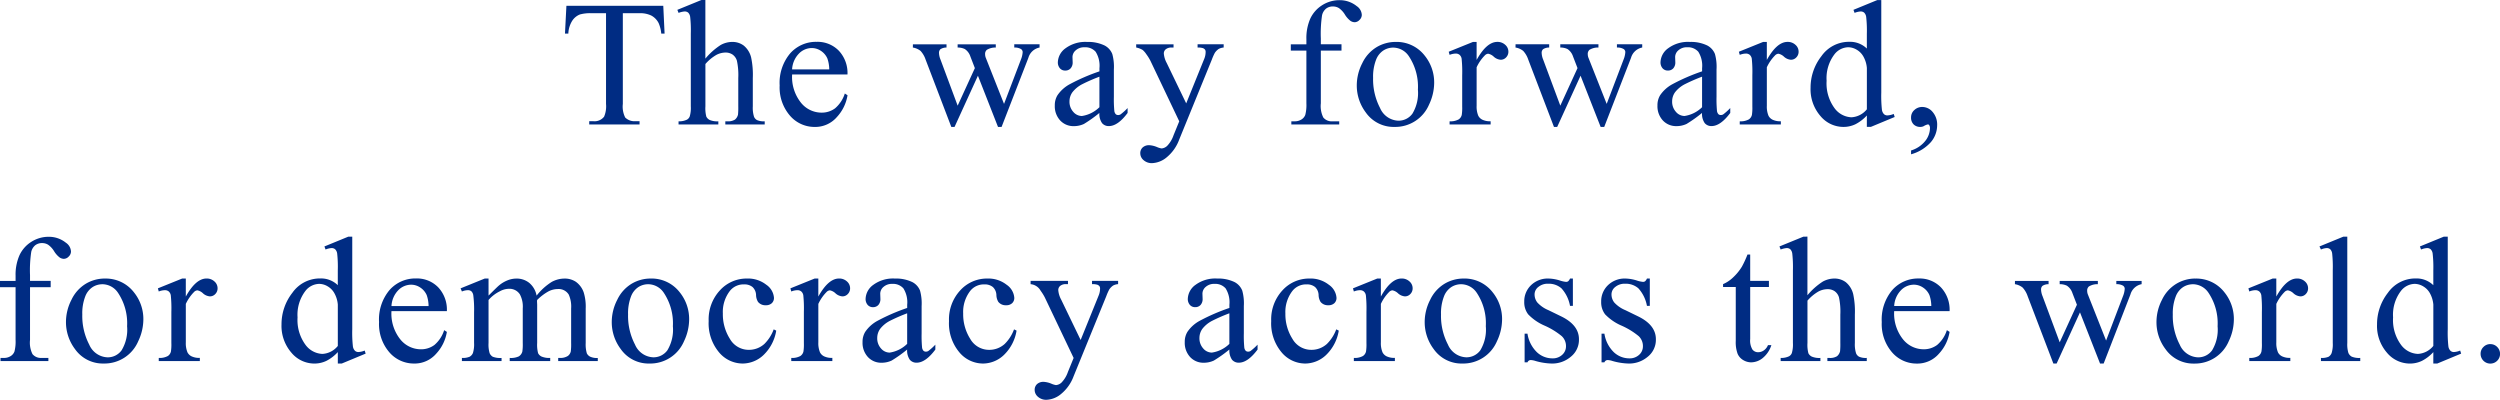 <svg xmlns="http://www.w3.org/2000/svg" width="348.665" height="55.754" viewBox="0 0 348.665 55.754"><path d="M96.769,5.447l.183,3.882h-.464a4.688,4.688,0,0,0-.366-1.465,2.45,2.45,0,0,0-1.007-1.044,3.512,3.512,0,0,0-1.654-.336H91.129V19.131a3.387,3.387,0,0,0,.33,1.9,1.833,1.833,0,0,0,1.428.513h.574V22H86.441v-.452h.586a1.682,1.682,0,0,0,1.489-.635,3.7,3.7,0,0,0,.269-1.782V6.485H86.8a5.548,5.548,0,0,0-1.648.171,2.263,2.263,0,0,0-1.086.891,3.608,3.608,0,0,0-.537,1.782H83.06l.2-3.882Zm5.871-.806V12.82a9.4,9.4,0,0,1,2.148-1.91,3.359,3.359,0,0,1,1.587-.421,2.607,2.607,0,0,1,1.636.525,3.1,3.1,0,0,1,1.013,1.648,11.671,11.671,0,0,1,.232,2.856v3.955a4.134,4.134,0,0,0,.171,1.453.954.954,0,0,0,.415.464,2.338,2.338,0,0,0,1.074.171V22h-5.493v-.439h.256a1.83,1.83,0,0,0,1.086-.238,1.263,1.263,0,0,0,.427-.7,9.684,9.684,0,0,0,.037-1.147V15.518a9.5,9.5,0,0,0-.189-2.4,1.621,1.621,0,0,0-.6-.861,1.717,1.717,0,0,0-1-.287,2.824,2.824,0,0,0-1.245.317,5.939,5.939,0,0,0-1.55,1.282v5.908a4.6,4.6,0,0,0,.128,1.428,1.042,1.042,0,0,0,.476.47,2.72,2.72,0,0,0,1.2.189V22H98.9v-.439a2.474,2.474,0,0,0,1.172-.232.871.871,0,0,0,.391-.464,4.215,4.215,0,0,0,.146-1.392V9.354A16.876,16.876,0,0,0,100.521,7a1.051,1.051,0,0,0-.281-.6.763.763,0,0,0-.507-.159,2.979,2.979,0,0,0-.83.2l-.171-.427,3.345-1.367Zm12.1,10.388a5.743,5.743,0,0,0,1.208,3.906,3.685,3.685,0,0,0,2.869,1.416,3.111,3.111,0,0,0,1.91-.6,4.46,4.46,0,0,0,1.361-2.069l.378.244a5.821,5.821,0,0,1-1.489,3.046,3.977,3.977,0,0,1-3.088,1.373,4.51,4.51,0,0,1-3.448-1.569A6.009,6.009,0,0,1,113,16.556a6.377,6.377,0,0,1,1.471-4.474,4.8,4.8,0,0,1,3.693-1.605,4.128,4.128,0,0,1,3.088,1.239,4.543,4.543,0,0,1,1.208,3.314Zm0-.708h5.176a4.785,4.785,0,0,0-.256-1.514,2.424,2.424,0,0,0-.909-1.074,2.293,2.293,0,0,0-1.263-.391,2.518,2.518,0,0,0-1.813.787A3.417,3.417,0,0,0,114.735,14.322Zm16.844-3.5h4.688v.452a1.521,1.521,0,0,0-.848.232.673.673,0,0,0-.2.525,2.625,2.625,0,0,0,.208.916l2.393,6.433,2.4-5.237-.635-1.648a1.966,1.966,0,0,0-.769-1.013,2.245,2.245,0,0,0-1-.208v-.452h5.322v.452a2.255,2.255,0,0,0-1.245.317.75.75,0,0,0-.244.623,1.4,1.4,0,0,0,.1.5l2.539,6.421,2.356-6.189a3.234,3.234,0,0,0,.244-1.05.522.522,0,0,0-.238-.415,1.751,1.751,0,0,0-.934-.208v-.452h3.528v.452a2.012,2.012,0,0,0-1.562,1.44l-3.735,9.631h-.5l-2.8-7.141-3.259,7.141h-.452l-3.589-9.4a3.37,3.37,0,0,0-.7-1.2,2.321,2.321,0,0,0-1.074-.47Zm26.012,9.57a18.429,18.429,0,0,1-2.161,1.538,3.3,3.3,0,0,1-1.4.305,2.516,2.516,0,0,1-1.91-.793,2.913,2.913,0,0,1-.751-2.087,2.658,2.658,0,0,1,.366-1.416,4.849,4.849,0,0,1,1.74-1.562,27.064,27.064,0,0,1,4.12-1.782v-.439a3.646,3.646,0,0,0-.531-2.295,1.917,1.917,0,0,0-1.544-.623,1.734,1.734,0,0,0-1.221.415,1.249,1.249,0,0,0-.464.952l.024.708a1.217,1.217,0,0,1-.287.867.983.983,0,0,1-.751.305.95.95,0,0,1-.739-.317,1.245,1.245,0,0,1-.287-.867,2.5,2.5,0,0,1,1.074-1.929,4.638,4.638,0,0,1,3.015-.879,5.23,5.23,0,0,1,2.441.5,2.3,2.3,0,0,1,1.062,1.184,6.672,6.672,0,0,1,.22,2.148v3.8a17.386,17.386,0,0,0,.061,1.959.823.823,0,0,0,.2.482.478.478,0,0,0,.323.122.666.666,0,0,0,.342-.085,7.626,7.626,0,0,0,.989-.891v.684q-1.367,1.831-2.612,1.831a1.187,1.187,0,0,1-.952-.415A2.242,2.242,0,0,1,157.591,20.389Zm0-.793v-4.26a24.1,24.1,0,0,0-2.38,1.038,4.111,4.111,0,0,0-1.379,1.123,2.17,2.17,0,0,0-.415,1.282,2.091,2.091,0,0,0,.525,1.459,1.591,1.591,0,0,0,1.208.58A4.429,4.429,0,0,0,157.591,19.6Zm5.126-8.777h5.212v.452h-.256a1.229,1.229,0,0,0-.824.238.752.752,0,0,0-.275.592,3.353,3.353,0,0,0,.4,1.318l2.722,5.64,2.5-6.177a2.568,2.568,0,0,0,.208-.989.532.532,0,0,0-.085-.33.652.652,0,0,0-.305-.214,2.311,2.311,0,0,0-.732-.079v-.452h3.638v.452a1.734,1.734,0,0,0-.7.2,2.023,2.023,0,0,0-.537.549,7.617,7.617,0,0,0-.415.94l-4.553,11.157A5.763,5.763,0,0,1,167,26.565a3.393,3.393,0,0,1-2.057.83,1.709,1.709,0,0,1-1.184-.415,1.249,1.249,0,0,1-.464-.952,1.07,1.07,0,0,1,.336-.824,1.3,1.3,0,0,1,.922-.311,3.289,3.289,0,0,1,1.1.269,2.615,2.615,0,0,0,.61.183,1.269,1.269,0,0,0,.8-.378,3.987,3.987,0,0,0,.873-1.465l.793-1.941-4.016-8.435a6.755,6.755,0,0,0-.586-.94,2.762,2.762,0,0,0-.5-.574,2.752,2.752,0,0,0-.9-.342Zm25.755.879v7.349a3.59,3.59,0,0,0,.342,1.978,1.5,1.5,0,0,0,1.208.537h1.013V22h-6.677v-.439h.5a1.686,1.686,0,0,0,.891-.244,1.27,1.27,0,0,0,.555-.659,5.515,5.515,0,0,0,.153-1.611V11.7h-2.173v-.879h2.173v-.732A6.712,6.712,0,0,1,187,7.254a4.4,4.4,0,0,1,1.642-1.874,4.477,4.477,0,0,1,2.484-.714,3.768,3.768,0,0,1,2.356.83,1.56,1.56,0,0,1,.708,1.233.976.976,0,0,1-.317.69.949.949,0,0,1-.684.323,1.1,1.1,0,0,1-.592-.2,3.221,3.221,0,0,1-.763-.867,3.067,3.067,0,0,0-.83-.9,1.58,1.58,0,0,0-.842-.232,1.52,1.52,0,0,0-.952.3,1.675,1.675,0,0,0-.562.928,17.417,17.417,0,0,0-.171,3.241v.806h2.881V11.7ZM198.9,10.489a4.955,4.955,0,0,1,4.077,1.929,5.922,5.922,0,0,1,1.306,3.784,7.126,7.126,0,0,1-.72,3.04,5.115,5.115,0,0,1-4.8,3.1,4.738,4.738,0,0,1-4.016-2.014,6.24,6.24,0,0,1-1.257-3.809,6.758,6.758,0,0,1,.763-3.058,5.21,5.21,0,0,1,2.008-2.246A5.152,5.152,0,0,1,198.9,10.489Zm-.378.793a2.546,2.546,0,0,0-1.3.385,2.7,2.7,0,0,0-1.056,1.349,6.491,6.491,0,0,0-.4,2.478,8.634,8.634,0,0,0,.97,4.211,2.889,2.889,0,0,0,2.557,1.77,2.383,2.383,0,0,0,1.953-.977,5.551,5.551,0,0,0,.769-3.357,7.652,7.652,0,0,0-1.282-4.687A2.641,2.641,0,0,0,198.518,11.282Zm11.681-.793V13q1.4-2.515,2.881-2.515a1.567,1.567,0,0,1,1.111.409,1.258,1.258,0,0,1,.439.946,1.118,1.118,0,0,1-.317.806,1.015,1.015,0,0,1-.757.33,1.612,1.612,0,0,1-.958-.421,1.582,1.582,0,0,0-.787-.421.727.727,0,0,0-.476.244,5.874,5.874,0,0,0-1.135,1.648v5.359a3.317,3.317,0,0,0,.232,1.4,1.264,1.264,0,0,0,.562.549,2.467,2.467,0,0,0,1.16.22V22h-5.725v-.439a2.377,2.377,0,0,0,1.27-.269,1.042,1.042,0,0,0,.427-.623,6.279,6.279,0,0,0,.061-1.184V15.152a18.007,18.007,0,0,0-.079-2.325.911.911,0,0,0-.293-.543.823.823,0,0,0-.531-.171,2.414,2.414,0,0,0-.854.183l-.122-.439,3.381-1.367Zm5.431.33h4.688v.452a1.521,1.521,0,0,0-.848.232.673.673,0,0,0-.2.525,2.625,2.625,0,0,0,.208.916l2.393,6.433,2.4-5.237-.635-1.648a1.966,1.966,0,0,0-.769-1.013,2.245,2.245,0,0,0-1-.208v-.452h5.322v.452a2.255,2.255,0,0,0-1.245.317.75.75,0,0,0-.244.623,1.4,1.4,0,0,0,.1.5l2.539,6.421,2.356-6.189a3.234,3.234,0,0,0,.244-1.05.522.522,0,0,0-.238-.415,1.751,1.751,0,0,0-.934-.208v-.452h3.528v.452a2.012,2.012,0,0,0-1.562,1.44L228,22.342h-.5L224.7,15.2l-3.259,7.141h-.452l-3.589-9.4a3.37,3.37,0,0,0-.7-1.2,2.321,2.321,0,0,0-1.074-.47Zm26.012,9.57a18.429,18.429,0,0,1-2.161,1.538,3.3,3.3,0,0,1-1.4.305,2.516,2.516,0,0,1-1.91-.793,2.913,2.913,0,0,1-.751-2.087,2.658,2.658,0,0,1,.366-1.416,4.849,4.849,0,0,1,1.74-1.562,27.064,27.064,0,0,1,4.12-1.782v-.439a3.646,3.646,0,0,0-.531-2.295,1.917,1.917,0,0,0-1.544-.623,1.734,1.734,0,0,0-1.221.415,1.249,1.249,0,0,0-.464.952l.024.708a1.217,1.217,0,0,1-.287.867.983.983,0,0,1-.751.305.95.95,0,0,1-.739-.317,1.245,1.245,0,0,1-.287-.867,2.5,2.5,0,0,1,1.074-1.929,4.638,4.638,0,0,1,3.015-.879,5.23,5.23,0,0,1,2.441.5,2.3,2.3,0,0,1,1.062,1.184,6.672,6.672,0,0,1,.22,2.148v3.8a17.386,17.386,0,0,0,.061,1.959.823.823,0,0,0,.2.482.478.478,0,0,0,.323.122.666.666,0,0,0,.342-.085,7.626,7.626,0,0,0,.989-.891v.684q-1.367,1.831-2.612,1.831a1.187,1.187,0,0,1-.952-.415A2.242,2.242,0,0,1,241.642,20.389Zm0-.793v-4.26a24.1,24.1,0,0,0-2.38,1.038,4.111,4.111,0,0,0-1.379,1.123,2.17,2.17,0,0,0-.415,1.282,2.091,2.091,0,0,0,.525,1.459,1.591,1.591,0,0,0,1.208.58A4.429,4.429,0,0,0,241.642,19.6Zm9.032-9.106V13q1.4-2.515,2.881-2.515a1.567,1.567,0,0,1,1.111.409,1.258,1.258,0,0,1,.439.946,1.118,1.118,0,0,1-.317.806,1.015,1.015,0,0,1-.757.33,1.612,1.612,0,0,1-.958-.421,1.582,1.582,0,0,0-.787-.421.727.727,0,0,0-.476.244,5.874,5.874,0,0,0-1.135,1.648v5.359a3.317,3.317,0,0,0,.232,1.4,1.264,1.264,0,0,0,.562.549,2.467,2.467,0,0,0,1.16.22V22H246.9v-.439a2.377,2.377,0,0,0,1.27-.269,1.042,1.042,0,0,0,.427-.623,6.279,6.279,0,0,0,.061-1.184V15.152a18.007,18.007,0,0,0-.079-2.325.911.911,0,0,0-.293-.543.823.823,0,0,0-.531-.171,2.414,2.414,0,0,0-.854.183l-.122-.439,3.381-1.367Zm13.952,10.254a5.647,5.647,0,0,1-1.6,1.227,3.865,3.865,0,0,1-1.685.372,4.168,4.168,0,0,1-3.2-1.532,5.69,5.69,0,0,1-1.367-3.937,7.117,7.117,0,0,1,1.514-4.4,4.679,4.679,0,0,1,3.894-2,3.355,3.355,0,0,1,2.441.94V9.354A16.876,16.876,0,0,0,264.534,7a1.026,1.026,0,0,0-.287-.6.749.749,0,0,0-.488-.159,2.573,2.573,0,0,0-.842.2l-.159-.427,3.333-1.367h.549V17.569a17.3,17.3,0,0,0,.092,2.4,1.064,1.064,0,0,0,.293.6.7.7,0,0,0,.47.171,2.655,2.655,0,0,0,.879-.208l.134.427-3.32,1.379h-.562Zm0-.854V14.126a3.894,3.894,0,0,0-.439-1.514,2.535,2.535,0,0,0-.97-1.031,2.356,2.356,0,0,0-1.178-.348,2.5,2.5,0,0,0-1.917.964,5.479,5.479,0,0,0-1.111,3.711,5.83,5.83,0,0,0,1.074,3.778A3.08,3.08,0,0,0,262.478,21,2.972,2.972,0,0,0,264.626,19.888Zm6.164,6.274v-.537a4,4,0,0,0,1.947-1.288,2.936,2.936,0,0,0,.69-1.849.67.67,0,0,0-.11-.391.231.231,0,0,0-.171-.11,1.785,1.785,0,0,0-.586.244,1.024,1.024,0,0,1-.464.11,1.287,1.287,0,0,1-.952-.354,1.32,1.32,0,0,1-.354-.977,1.354,1.354,0,0,1,.458-1.025,1.577,1.577,0,0,1,1.117-.427,1.885,1.885,0,0,1,1.434.7,2.686,2.686,0,0,1,.629,1.862,3.647,3.647,0,0,1-.873,2.338A5.769,5.769,0,0,1,270.79,26.163ZM8.452,44.7v7.349a3.59,3.59,0,0,0,.342,1.978A1.5,1.5,0,0,0,10,54.561h1.013V55H4.338v-.439h.5a1.686,1.686,0,0,0,.891-.244,1.27,1.27,0,0,0,.555-.659,5.516,5.516,0,0,0,.153-1.611V44.7H4.265v-.879H6.438v-.732a6.712,6.712,0,0,1,.537-2.832A4.4,4.4,0,0,1,8.617,38.38a4.477,4.477,0,0,1,2.484-.714,3.768,3.768,0,0,1,2.356.83,1.56,1.56,0,0,1,.708,1.233.976.976,0,0,1-.317.69.949.949,0,0,1-.684.323,1.1,1.1,0,0,1-.592-.2,3.221,3.221,0,0,1-.763-.867,3.067,3.067,0,0,0-.83-.9,1.58,1.58,0,0,0-.842-.232,1.52,1.52,0,0,0-.952.3,1.675,1.675,0,0,0-.562.928,17.418,17.418,0,0,0-.171,3.241v.806h2.881V44.7Zm10.424-1.208a4.955,4.955,0,0,1,4.077,1.929A5.922,5.922,0,0,1,24.259,49.2a7.126,7.126,0,0,1-.72,3.04,5.115,5.115,0,0,1-4.8,3.1,4.738,4.738,0,0,1-4.016-2.014,6.24,6.24,0,0,1-1.257-3.809,6.758,6.758,0,0,1,.763-3.058,5.21,5.21,0,0,1,2.008-2.246A5.152,5.152,0,0,1,18.876,43.489Zm-.378.793a2.546,2.546,0,0,0-1.3.385,2.7,2.7,0,0,0-1.056,1.349,6.491,6.491,0,0,0-.4,2.478,8.634,8.634,0,0,0,.97,4.211,2.889,2.889,0,0,0,2.557,1.77,2.383,2.383,0,0,0,1.953-.977,5.551,5.551,0,0,0,.769-3.357,7.652,7.652,0,0,0-1.282-4.687A2.641,2.641,0,0,0,18.5,44.282Zm11.681-.793V46q1.4-2.515,2.881-2.515a1.567,1.567,0,0,1,1.111.409,1.258,1.258,0,0,1,.439.946,1.118,1.118,0,0,1-.317.806,1.015,1.015,0,0,1-.757.33,1.612,1.612,0,0,1-.958-.421,1.582,1.582,0,0,0-.787-.421.727.727,0,0,0-.476.244,5.874,5.874,0,0,0-1.135,1.648v5.359a3.317,3.317,0,0,0,.232,1.4,1.264,1.264,0,0,0,.562.549,2.467,2.467,0,0,0,1.16.22V55H26.406v-.439a2.377,2.377,0,0,0,1.27-.269,1.042,1.042,0,0,0,.427-.623,6.279,6.279,0,0,0,.061-1.184V48.152a18.009,18.009,0,0,0-.079-2.325.91.91,0,0,0-.293-.543.823.823,0,0,0-.531-.171,2.414,2.414,0,0,0-.854.183l-.122-.439,3.381-1.367Zm21.2,10.254a5.647,5.647,0,0,1-1.6,1.227,3.865,3.865,0,0,1-1.685.372,4.168,4.168,0,0,1-3.2-1.532,5.69,5.69,0,0,1-1.367-3.937,7.117,7.117,0,0,1,1.514-4.4,4.679,4.679,0,0,1,3.894-2,3.355,3.355,0,0,1,2.441.94V42.354A16.876,16.876,0,0,0,51.289,40,1.027,1.027,0,0,0,51,39.4a.749.749,0,0,0-.488-.159,2.573,2.573,0,0,0-.842.2l-.159-.427,3.333-1.367h.549V50.569a17.3,17.3,0,0,0,.092,2.4,1.064,1.064,0,0,0,.293.6.7.7,0,0,0,.47.171,2.655,2.655,0,0,0,.879-.208l.134.427-3.32,1.379H51.38Zm0-.854V47.126a3.894,3.894,0,0,0-.439-1.514,2.535,2.535,0,0,0-.97-1.031,2.356,2.356,0,0,0-1.178-.348,2.5,2.5,0,0,0-1.917.964,5.479,5.479,0,0,0-1.111,3.711,5.83,5.83,0,0,0,1.074,3.778A3.079,3.079,0,0,0,49.232,54,2.972,2.972,0,0,0,51.38,52.888Zm7.482-4.858a5.743,5.743,0,0,0,1.208,3.906,3.685,3.685,0,0,0,2.869,1.416,3.111,3.111,0,0,0,1.91-.6,4.46,4.46,0,0,0,1.361-2.069l.378.244A5.821,5.821,0,0,1,65.1,53.969a3.977,3.977,0,0,1-3.088,1.373,4.51,4.51,0,0,1-3.448-1.569,6.009,6.009,0,0,1-1.434-4.218A6.377,6.377,0,0,1,58.6,45.082a4.8,4.8,0,0,1,3.693-1.605,4.128,4.128,0,0,1,3.088,1.239,4.543,4.543,0,0,1,1.208,3.314Zm0-.708h5.176a4.785,4.785,0,0,0-.256-1.514,2.424,2.424,0,0,0-.909-1.074,2.293,2.293,0,0,0-1.263-.391,2.518,2.518,0,0,0-1.813.787A3.417,3.417,0,0,0,58.862,47.322ZM72.4,45.869q1.221-1.221,1.44-1.4a4.359,4.359,0,0,1,1.184-.72,3.339,3.339,0,0,1,1.257-.256,2.788,2.788,0,0,1,1.807.61,3.02,3.02,0,0,1,1.013,1.77,8.294,8.294,0,0,1,2.124-1.923,3.772,3.772,0,0,1,1.782-.458,2.793,2.793,0,0,1,1.581.458,3.042,3.042,0,0,1,1.093,1.5,6.738,6.738,0,0,1,.269,2.222v4.81a4.377,4.377,0,0,0,.159,1.44,1.037,1.037,0,0,0,.452.458,2.269,2.269,0,0,0,1.074.189V55H82.115v-.439h.232a1.942,1.942,0,0,0,1.123-.281,1.088,1.088,0,0,0,.4-.623,7.826,7.826,0,0,0,.049-1.184v-4.81a4.07,4.07,0,0,0-.33-1.929,1.652,1.652,0,0,0-1.526-.781,2.909,2.909,0,0,0-1.3.323,7.048,7.048,0,0,0-1.581,1.2l-.024.134.024.525v5.334a4.6,4.6,0,0,0,.128,1.428,1.039,1.039,0,0,0,.482.47A2.763,2.763,0,0,0,81,54.561V55H75.353v-.439a2.589,2.589,0,0,0,1.276-.22,1.141,1.141,0,0,0,.482-.659,6.494,6.494,0,0,0,.061-1.208v-4.81a3.635,3.635,0,0,0-.4-1.965,1.72,1.72,0,0,0-1.5-.781,2.7,2.7,0,0,0-1.306.354A5.026,5.026,0,0,0,72.4,46.479v5.994a4.153,4.153,0,0,0,.153,1.428A1.05,1.05,0,0,0,73,54.4a2.91,2.91,0,0,0,1.215.165V55h-5.53v-.439a2.463,2.463,0,0,0,1.074-.165,1.055,1.055,0,0,0,.464-.525,4.029,4.029,0,0,0,.159-1.4V48.2a15.486,15.486,0,0,0-.11-2.38.971.971,0,0,0-.269-.555.758.758,0,0,0-.5-.153,2.346,2.346,0,0,0-.818.183l-.183-.439,3.369-1.367H72.4Zm22.594-2.38a4.955,4.955,0,0,1,4.077,1.929,5.922,5.922,0,0,1,1.306,3.784,7.126,7.126,0,0,1-.72,3.04,5.115,5.115,0,0,1-4.8,3.1,4.738,4.738,0,0,1-4.016-2.014,6.24,6.24,0,0,1-1.257-3.809,6.758,6.758,0,0,1,.763-3.058,5.211,5.211,0,0,1,2.008-2.246A5.152,5.152,0,0,1,94.993,43.489Zm-.378.793a2.546,2.546,0,0,0-1.3.385,2.7,2.7,0,0,0-1.056,1.349,6.491,6.491,0,0,0-.4,2.478,8.634,8.634,0,0,0,.97,4.211,2.889,2.889,0,0,0,2.557,1.77,2.383,2.383,0,0,0,1.953-.977,5.551,5.551,0,0,0,.769-3.357,7.652,7.652,0,0,0-1.282-4.687A2.641,2.641,0,0,0,94.615,44.282Zm17.907,6.47a6.057,6.057,0,0,1-1.77,3.4,4.257,4.257,0,0,1-2.917,1.19,4.311,4.311,0,0,1-3.32-1.6,6.284,6.284,0,0,1-1.416-4.321,5.959,5.959,0,0,1,1.569-4.285,5.015,5.015,0,0,1,3.766-1.648,4.128,4.128,0,0,1,2.71.873,2.414,2.414,0,0,1,1.062,1.813.993.993,0,0,1-.3.751,1.159,1.159,0,0,1-.836.287,1.3,1.3,0,0,1-1.086-.464,1.929,1.929,0,0,1-.275-.977,1.6,1.6,0,0,0-.494-1.1,1.762,1.762,0,0,0-1.184-.366,2.421,2.421,0,0,0-1.965.9,4.8,4.8,0,0,0-.989,3.162,6.4,6.4,0,0,0,.983,3.534,3.018,3.018,0,0,0,2.655,1.532,3.21,3.21,0,0,0,2.148-.818,5.52,5.52,0,0,0,1.306-2.039Zm5.871-7.263V46q1.4-2.515,2.881-2.515a1.567,1.567,0,0,1,1.111.409,1.258,1.258,0,0,1,.439.946,1.118,1.118,0,0,1-.317.806,1.015,1.015,0,0,1-.757.33,1.612,1.612,0,0,1-.958-.421,1.582,1.582,0,0,0-.787-.421.727.727,0,0,0-.476.244,5.874,5.874,0,0,0-1.135,1.648v5.359a3.317,3.317,0,0,0,.232,1.4,1.264,1.264,0,0,0,.562.549,2.467,2.467,0,0,0,1.16.22V55H114.62v-.439a2.377,2.377,0,0,0,1.27-.269,1.042,1.042,0,0,0,.427-.623,6.279,6.279,0,0,0,.061-1.184V48.152a18.009,18.009,0,0,0-.079-2.325.91.91,0,0,0-.293-.543.823.823,0,0,0-.531-.171,2.414,2.414,0,0,0-.854.183l-.122-.439,3.381-1.367Zm12.389,9.9a18.43,18.43,0,0,1-2.161,1.538,3.3,3.3,0,0,1-1.4.305,2.516,2.516,0,0,1-1.91-.793,2.913,2.913,0,0,1-.751-2.087,2.658,2.658,0,0,1,.366-1.416,4.849,4.849,0,0,1,1.74-1.562,27.065,27.065,0,0,1,4.12-1.782v-.439a3.646,3.646,0,0,0-.531-2.295,1.917,1.917,0,0,0-1.544-.623,1.734,1.734,0,0,0-1.221.415,1.249,1.249,0,0,0-.464.952l.024.708a1.217,1.217,0,0,1-.287.867.983.983,0,0,1-.751.305.95.95,0,0,1-.739-.317,1.245,1.245,0,0,1-.287-.867,2.5,2.5,0,0,1,1.074-1.929,4.638,4.638,0,0,1,3.015-.879,5.23,5.23,0,0,1,2.441.5,2.3,2.3,0,0,1,1.062,1.184,6.672,6.672,0,0,1,.22,2.148v3.8a17.386,17.386,0,0,0,.061,1.959.823.823,0,0,0,.2.482.478.478,0,0,0,.323.122.666.666,0,0,0,.342-.085,7.625,7.625,0,0,0,.989-.891v.684q-1.367,1.831-2.612,1.831a1.187,1.187,0,0,1-.952-.415A2.242,2.242,0,0,1,130.781,53.389Zm0-.793v-4.26a24.105,24.105,0,0,0-2.38,1.038,4.111,4.111,0,0,0-1.379,1.123,2.17,2.17,0,0,0-.415,1.282,2.091,2.091,0,0,0,.525,1.459,1.591,1.591,0,0,0,1.208.58A4.429,4.429,0,0,0,130.781,52.6Zm15.258-1.843a6.057,6.057,0,0,1-1.77,3.4,4.257,4.257,0,0,1-2.917,1.19,4.311,4.311,0,0,1-3.32-1.6,6.284,6.284,0,0,1-1.416-4.321,5.959,5.959,0,0,1,1.569-4.285,5.015,5.015,0,0,1,3.766-1.648,4.128,4.128,0,0,1,2.71.873,2.414,2.414,0,0,1,1.062,1.813.993.993,0,0,1-.3.751,1.159,1.159,0,0,1-.836.287,1.3,1.3,0,0,1-1.086-.464,1.929,1.929,0,0,1-.275-.977,1.6,1.6,0,0,0-.494-1.1,1.762,1.762,0,0,0-1.184-.366,2.421,2.421,0,0,0-1.965.9,4.8,4.8,0,0,0-.989,3.162,6.4,6.4,0,0,0,.983,3.534,3.018,3.018,0,0,0,2.655,1.532,3.21,3.21,0,0,0,2.148-.818,5.52,5.52,0,0,0,1.306-2.039ZM148,43.818h5.212v.452h-.256a1.229,1.229,0,0,0-.824.238.752.752,0,0,0-.275.592,3.353,3.353,0,0,0,.4,1.318l2.722,5.64,2.5-6.177a2.568,2.568,0,0,0,.208-.989.532.532,0,0,0-.085-.33.652.652,0,0,0-.305-.214,2.311,2.311,0,0,0-.732-.079v-.452h3.638v.452a1.734,1.734,0,0,0-.7.2,2.023,2.023,0,0,0-.537.549,7.617,7.617,0,0,0-.415.94l-4.553,11.157a5.763,5.763,0,0,1-1.727,2.454,3.393,3.393,0,0,1-2.057.83,1.709,1.709,0,0,1-1.184-.415,1.249,1.249,0,0,1-.464-.952,1.07,1.07,0,0,1,.336-.824,1.3,1.3,0,0,1,.922-.311,3.289,3.289,0,0,1,1.1.269,2.615,2.615,0,0,0,.61.183,1.269,1.269,0,0,0,.8-.378,3.987,3.987,0,0,0,.873-1.465l.793-1.941-4.016-8.435a6.755,6.755,0,0,0-.586-.94,1.775,1.775,0,0,0-1.4-.916Zm27.72,9.57a18.43,18.43,0,0,1-2.161,1.538,3.3,3.3,0,0,1-1.4.305,2.516,2.516,0,0,1-1.91-.793,2.913,2.913,0,0,1-.751-2.087,2.658,2.658,0,0,1,.366-1.416,4.849,4.849,0,0,1,1.74-1.562,27.064,27.064,0,0,1,4.12-1.782v-.439a3.646,3.646,0,0,0-.531-2.295,1.917,1.917,0,0,0-1.544-.623,1.734,1.734,0,0,0-1.221.415,1.249,1.249,0,0,0-.464.952l.024.708a1.217,1.217,0,0,1-.287.867.983.983,0,0,1-.751.305.95.95,0,0,1-.739-.317,1.245,1.245,0,0,1-.287-.867A2.5,2.5,0,0,1,171,44.368a4.638,4.638,0,0,1,3.015-.879,5.23,5.23,0,0,1,2.441.5,2.3,2.3,0,0,1,1.062,1.184,6.672,6.672,0,0,1,.22,2.148v3.8a17.386,17.386,0,0,0,.061,1.959.823.823,0,0,0,.2.482.478.478,0,0,0,.323.122.666.666,0,0,0,.342-.085,7.625,7.625,0,0,0,.989-.891v.684q-1.367,1.831-2.612,1.831a1.187,1.187,0,0,1-.952-.415A2.242,2.242,0,0,1,175.723,53.389Zm0-.793v-4.26a24.105,24.105,0,0,0-2.38,1.038,4.111,4.111,0,0,0-1.379,1.123,2.17,2.17,0,0,0-.415,1.282,2.091,2.091,0,0,0,.525,1.459,1.591,1.591,0,0,0,1.208.58A4.429,4.429,0,0,0,175.723,52.6Zm15.258-1.843a6.057,6.057,0,0,1-1.77,3.4,4.257,4.257,0,0,1-2.917,1.19,4.311,4.311,0,0,1-3.32-1.6,6.284,6.284,0,0,1-1.416-4.321,5.959,5.959,0,0,1,1.569-4.285,5.015,5.015,0,0,1,3.766-1.648,4.128,4.128,0,0,1,2.71.873,2.414,2.414,0,0,1,1.062,1.813.993.993,0,0,1-.3.751,1.159,1.159,0,0,1-.836.287,1.3,1.3,0,0,1-1.086-.464,1.929,1.929,0,0,1-.275-.977,1.6,1.6,0,0,0-.494-1.1,1.762,1.762,0,0,0-1.184-.366,2.421,2.421,0,0,0-1.965.9,4.8,4.8,0,0,0-.989,3.162,6.4,6.4,0,0,0,.983,3.534,3.018,3.018,0,0,0,2.655,1.532,3.21,3.21,0,0,0,2.148-.818,5.52,5.52,0,0,0,1.306-2.039Zm5.871-7.263V46q1.4-2.515,2.881-2.515a1.567,1.567,0,0,1,1.111.409,1.258,1.258,0,0,1,.439.946,1.118,1.118,0,0,1-.317.806,1.015,1.015,0,0,1-.757.33,1.612,1.612,0,0,1-.958-.421,1.582,1.582,0,0,0-.787-.421.727.727,0,0,0-.476.244,5.874,5.874,0,0,0-1.135,1.648v5.359a3.317,3.317,0,0,0,.232,1.4,1.264,1.264,0,0,0,.562.549,2.467,2.467,0,0,0,1.16.22V55H193.08v-.439a2.377,2.377,0,0,0,1.27-.269,1.042,1.042,0,0,0,.427-.623,6.279,6.279,0,0,0,.061-1.184V48.152a18.007,18.007,0,0,0-.079-2.325.911.911,0,0,0-.293-.543.823.823,0,0,0-.531-.171,2.414,2.414,0,0,0-.854.183l-.122-.439,3.381-1.367Zm11.522,0a4.955,4.955,0,0,1,4.077,1.929,5.922,5.922,0,0,1,1.306,3.784,7.126,7.126,0,0,1-.72,3.04,5.115,5.115,0,0,1-4.8,3.1,4.738,4.738,0,0,1-4.016-2.014,6.24,6.24,0,0,1-1.257-3.809,6.758,6.758,0,0,1,.763-3.058,5.21,5.21,0,0,1,2.008-2.246A5.152,5.152,0,0,1,208.374,43.489Zm-.378.793a2.546,2.546,0,0,0-1.3.385,2.7,2.7,0,0,0-1.056,1.349,6.491,6.491,0,0,0-.4,2.478,8.634,8.634,0,0,0,.97,4.211,2.889,2.889,0,0,0,2.557,1.77,2.383,2.383,0,0,0,1.953-.977,5.551,5.551,0,0,0,.769-3.357,7.652,7.652,0,0,0-1.282-4.687A2.641,2.641,0,0,0,208,44.282Zm15.636-.793V47.3h-.4a4.949,4.949,0,0,0-1.19-2.441,2.676,2.676,0,0,0-1.849-.647,2.041,2.041,0,0,0-1.379.452,1.31,1.31,0,0,0-.525,1,1.818,1.818,0,0,0,.391,1.172,4.344,4.344,0,0,0,1.538,1.062l1.782.867q2.478,1.208,2.478,3.186a3.01,3.01,0,0,1-1.154,2.46,4,4,0,0,1-2.582.934,8.88,8.88,0,0,1-2.344-.366,2.382,2.382,0,0,0-.659-.122.486.486,0,0,0-.439.317h-.4V51.179h.4a4.543,4.543,0,0,0,1.306,2.576,3.152,3.152,0,0,0,2.161.867,1.935,1.935,0,0,0,1.373-.494,1.568,1.568,0,0,0,.531-1.19,1.894,1.894,0,0,0-.592-1.416,10.341,10.341,0,0,0-2.362-1.453,7,7,0,0,1-2.319-1.587,2.75,2.75,0,0,1-.549-1.758,3.1,3.1,0,0,1,.946-2.307,3.347,3.347,0,0,1,2.448-.928,5.752,5.752,0,0,1,1.6.281,3.777,3.777,0,0,0,.83.183.486.486,0,0,0,.305-.085,1.172,1.172,0,0,0,.256-.378Zm10.729,0V47.3h-.4a4.949,4.949,0,0,0-1.19-2.441,2.676,2.676,0,0,0-1.849-.647,2.041,2.041,0,0,0-1.379.452,1.31,1.31,0,0,0-.525,1,1.818,1.818,0,0,0,.391,1.172,4.344,4.344,0,0,0,1.538,1.062l1.782.867q2.478,1.208,2.478,3.186a3.01,3.01,0,0,1-1.154,2.46,4,4,0,0,1-2.582.934,8.88,8.88,0,0,1-2.344-.366,2.382,2.382,0,0,0-.659-.122.486.486,0,0,0-.439.317h-.4V51.179h.4a4.543,4.543,0,0,0,1.306,2.576,3.152,3.152,0,0,0,2.161.867,1.935,1.935,0,0,0,1.373-.494,1.568,1.568,0,0,0,.531-1.19,1.894,1.894,0,0,0-.592-1.416,10.341,10.341,0,0,0-2.362-1.453,7,7,0,0,1-2.319-1.587,2.75,2.75,0,0,1-.549-1.758,3.1,3.1,0,0,1,.946-2.307,3.347,3.347,0,0,1,2.448-.928,5.752,5.752,0,0,1,1.6.281,3.777,3.777,0,0,0,.83.183.486.486,0,0,0,.305-.085,1.172,1.172,0,0,0,.256-.378Zm14-3.345v3.674h2.612v.854h-2.612v7.251a2.435,2.435,0,0,0,.311,1.465.989.989,0,0,0,.8.378,1.4,1.4,0,0,0,.781-.25,1.609,1.609,0,0,0,.586-.739h.476a3.83,3.83,0,0,1-1.208,1.8,2.607,2.607,0,0,1-1.611.6,2.166,2.166,0,0,1-1.1-.311,1.882,1.882,0,0,1-.793-.891,4.678,4.678,0,0,1-.256-1.788v-7.52h-1.77v-.4a4.635,4.635,0,0,0,1.373-.909,7.231,7.231,0,0,0,1.251-1.52,13.672,13.672,0,0,0,.781-1.7Zm7.982-2.5V45.82a9.4,9.4,0,0,1,2.148-1.91,3.359,3.359,0,0,1,1.587-.421,2.607,2.607,0,0,1,1.636.525,3.1,3.1,0,0,1,1.013,1.648,11.67,11.67,0,0,1,.232,2.856v3.955a4.134,4.134,0,0,0,.171,1.453.954.954,0,0,0,.415.464,2.338,2.338,0,0,0,1.074.171V55h-5.493v-.439h.256a1.83,1.83,0,0,0,1.086-.238,1.263,1.263,0,0,0,.427-.7,9.684,9.684,0,0,0,.037-1.147V48.518a9.5,9.5,0,0,0-.189-2.4,1.621,1.621,0,0,0-.6-.861,1.717,1.717,0,0,0-1-.287,2.824,2.824,0,0,0-1.245.317,5.939,5.939,0,0,0-1.55,1.282v5.908a4.6,4.6,0,0,0,.128,1.428,1.042,1.042,0,0,0,.476.47,2.72,2.72,0,0,0,1.2.189V55h-5.542v-.439a2.474,2.474,0,0,0,1.172-.232.871.871,0,0,0,.391-.464,4.215,4.215,0,0,0,.146-1.392V42.354A16.876,16.876,0,0,0,254.225,40a1.051,1.051,0,0,0-.281-.6.763.763,0,0,0-.507-.159,2.979,2.979,0,0,0-.83.2l-.171-.427,3.345-1.367Zm12.1,10.388a5.743,5.743,0,0,0,1.208,3.906,3.685,3.685,0,0,0,2.869,1.416,3.111,3.111,0,0,0,1.91-.6,4.46,4.46,0,0,0,1.361-2.069l.378.244a5.821,5.821,0,0,1-1.489,3.046,3.977,3.977,0,0,1-3.088,1.373,4.51,4.51,0,0,1-3.448-1.569,6.009,6.009,0,0,1-1.434-4.218,6.377,6.377,0,0,1,1.471-4.474,4.8,4.8,0,0,1,3.693-1.605,4.128,4.128,0,0,1,3.088,1.239,4.543,4.543,0,0,1,1.208,3.314Zm0-.708h5.176a4.784,4.784,0,0,0-.256-1.514,2.424,2.424,0,0,0-.909-1.074,2.293,2.293,0,0,0-1.263-.391,2.518,2.518,0,0,0-1.813.787A3.416,3.416,0,0,0,268.439,47.322Zm16.844-3.5h4.688v.452a1.521,1.521,0,0,0-.848.232.673.673,0,0,0-.2.525,2.625,2.625,0,0,0,.208.916l2.393,6.433,2.4-5.237-.635-1.648a1.966,1.966,0,0,0-.769-1.013,2.245,2.245,0,0,0-1-.208v-.452h5.322v.452a2.255,2.255,0,0,0-1.245.317.75.75,0,0,0-.244.623,1.4,1.4,0,0,0,.1.5l2.539,6.421,2.356-6.189a3.235,3.235,0,0,0,.244-1.05.522.522,0,0,0-.238-.415,1.751,1.751,0,0,0-.934-.208v-.452h3.528v.452a2.012,2.012,0,0,0-1.562,1.44l-3.735,9.631h-.5l-2.8-7.141-3.259,7.141h-.452l-3.589-9.4a3.37,3.37,0,0,0-.7-1.2,2.321,2.321,0,0,0-1.074-.47Zm25.146-.33a4.955,4.955,0,0,1,4.077,1.929,5.922,5.922,0,0,1,1.306,3.784,7.126,7.126,0,0,1-.72,3.04,5.115,5.115,0,0,1-4.8,3.1,4.738,4.738,0,0,1-4.016-2.014,6.24,6.24,0,0,1-1.257-3.809,6.757,6.757,0,0,1,.763-3.058,5.211,5.211,0,0,1,2.008-2.246A5.152,5.152,0,0,1,310.428,43.489Zm-.378.793a2.546,2.546,0,0,0-1.3.385,2.7,2.7,0,0,0-1.056,1.349,6.491,6.491,0,0,0-.4,2.478,8.634,8.634,0,0,0,.97,4.211,2.889,2.889,0,0,0,2.557,1.77,2.383,2.383,0,0,0,1.953-.977,5.551,5.551,0,0,0,.769-3.357,7.652,7.652,0,0,0-1.282-4.687A2.641,2.641,0,0,0,310.05,44.282Zm11.681-.793V46q1.4-2.515,2.881-2.515a1.567,1.567,0,0,1,1.111.409,1.258,1.258,0,0,1,.439.946,1.118,1.118,0,0,1-.317.806,1.015,1.015,0,0,1-.757.33,1.612,1.612,0,0,1-.958-.421,1.582,1.582,0,0,0-.787-.421.727.727,0,0,0-.476.244,5.874,5.874,0,0,0-1.135,1.648v5.359a3.317,3.317,0,0,0,.232,1.4,1.264,1.264,0,0,0,.562.549,2.467,2.467,0,0,0,1.16.22V55h-5.725v-.439a2.377,2.377,0,0,0,1.27-.269,1.042,1.042,0,0,0,.427-.623,6.28,6.28,0,0,0,.061-1.184V48.152a18.01,18.01,0,0,0-.079-2.325.91.91,0,0,0-.293-.543.823.823,0,0,0-.531-.171,2.414,2.414,0,0,0-.854.183l-.122-.439,3.381-1.367Zm9.9-5.847V52.473a4.057,4.057,0,0,0,.153,1.392,1.082,1.082,0,0,0,.47.519,2.7,2.7,0,0,0,1.184.177V55h-5.481v-.439a2.369,2.369,0,0,0,1.05-.159,1.058,1.058,0,0,0,.439-.525,4.087,4.087,0,0,0,.159-1.4V42.317a17.6,17.6,0,0,0-.085-2.325,1.018,1.018,0,0,0-.275-.592.725.725,0,0,0-.482-.159,2.28,2.28,0,0,0-.806.2l-.208-.427,3.333-1.367Zm12,16.1a5.647,5.647,0,0,1-1.6,1.227,3.865,3.865,0,0,1-1.685.372,4.168,4.168,0,0,1-3.2-1.532,5.69,5.69,0,0,1-1.367-3.937,7.117,7.117,0,0,1,1.514-4.4,4.679,4.679,0,0,1,3.894-2,3.355,3.355,0,0,1,2.441.94V42.354A16.876,16.876,0,0,0,343.537,40a1.026,1.026,0,0,0-.287-.6.749.749,0,0,0-.488-.159,2.573,2.573,0,0,0-.842.2l-.159-.427,3.333-1.367h.549V50.569a17.3,17.3,0,0,0,.092,2.4,1.064,1.064,0,0,0,.293.6.7.7,0,0,0,.47.171,2.655,2.655,0,0,0,.879-.208l.134.427-3.32,1.379h-.562Zm0-.854V47.126a3.894,3.894,0,0,0-.439-1.514,2.535,2.535,0,0,0-.97-1.031,2.356,2.356,0,0,0-1.178-.348,2.5,2.5,0,0,0-1.917.964,5.479,5.479,0,0,0-1.111,3.711,5.83,5.83,0,0,0,1.074,3.778A3.08,3.08,0,0,0,341.48,54,2.972,2.972,0,0,0,343.629,52.888Zm7.946-.256a1.3,1.3,0,0,1,.964.4,1.357,1.357,0,1,1-2.319.958,1.3,1.3,0,0,1,.4-.964A1.316,1.316,0,0,1,351.574,52.632Z" transform="translate(-4.265 -4.642)" fill="#002c83"/></svg>